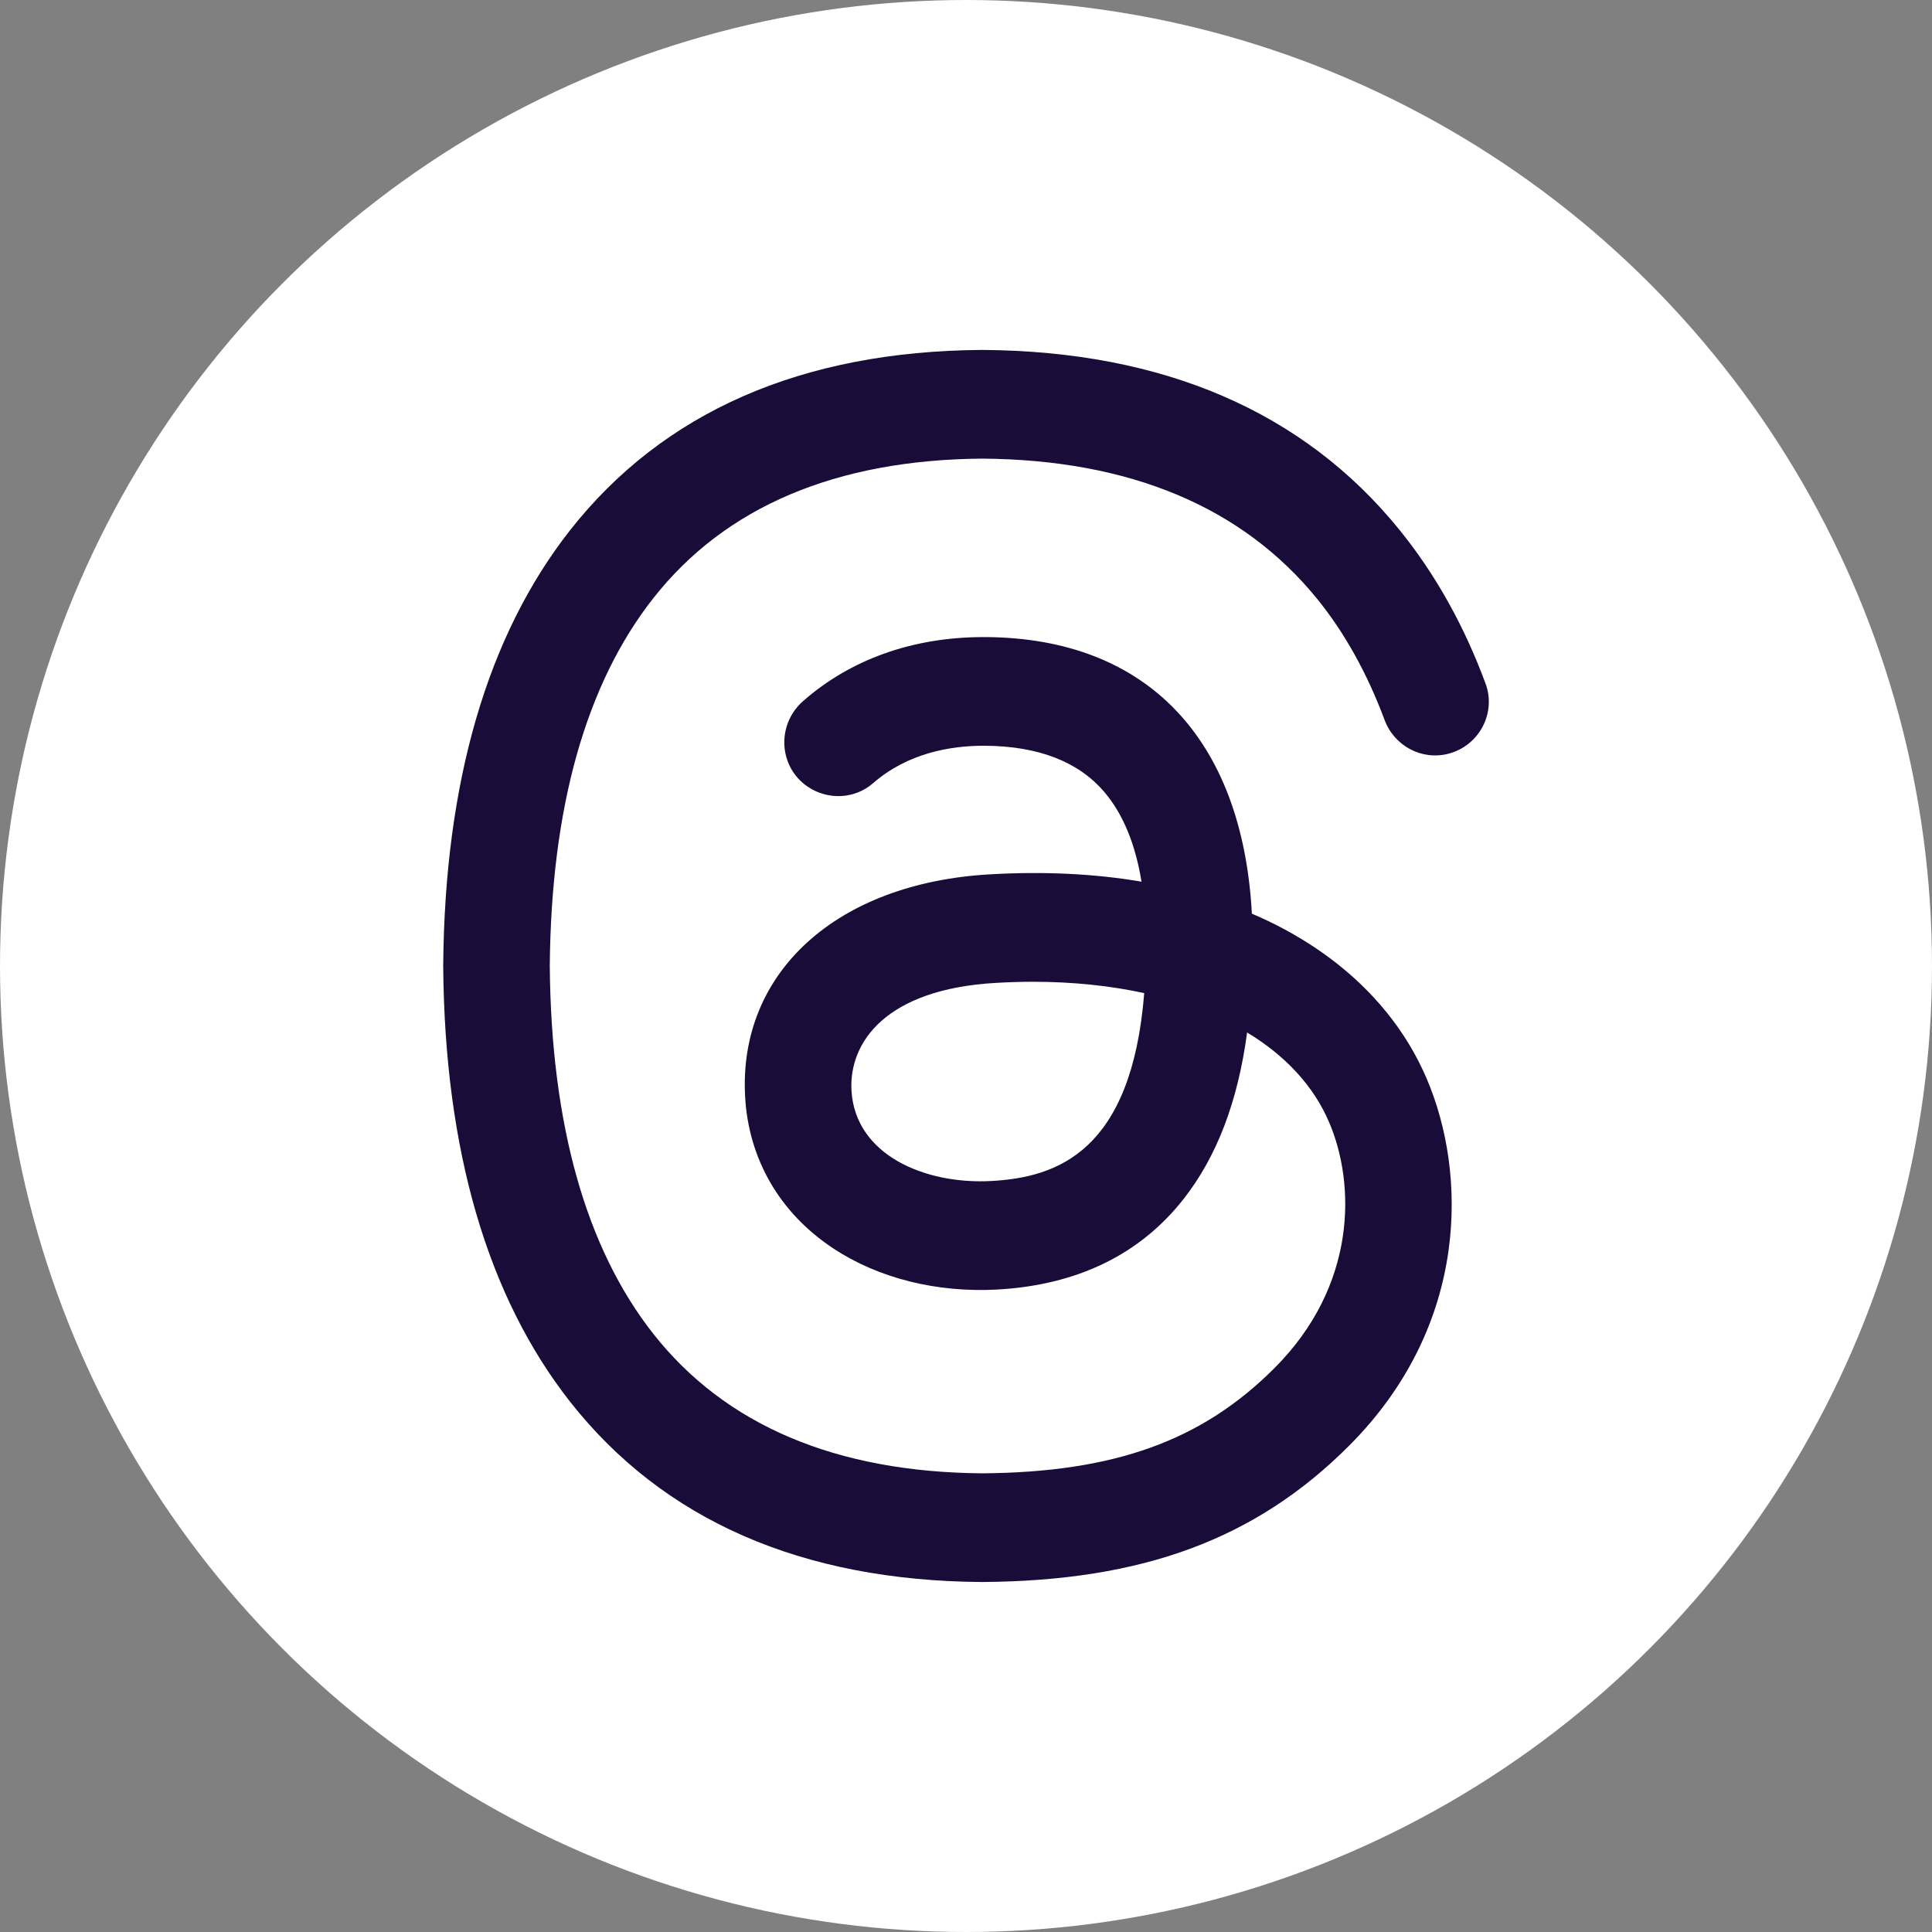 <?xml version="1.0" encoding="utf-8"?>
<svg version="1.1" id="Layer_1" xmlns="http://www.w3.org/2000/svg" x="0px" y="0px" viewBox="0 0 32 32" style="enable-background:new 0 0 32 32;" xmlns:bx="https://boxy-svg.com" width="32px" height="32px"><rect x="0" y="0" width="32" height="32" fill="#808080" stroke="none"/><defs><bx:export><bx:file format="svg" path="Bez nazwy.svg"/></bx:export></defs><style type="text/css">
	.st0{fill:#FFFFFF;}
	.st1{fill:#190C38;}
</style><circle class="st0" cx="16" cy="16" r="16"/><path d="M 21.003 15.254 C 20.915 15.212 20.825 15.172 20.735 15.133 C 20.578 12.23 18.991 10.569 16.329 10.552 C 16.317 10.552 16.305 10.552 16.293 10.552 C 15.117 10.552 14.087 10.922 13.301 11.613 C 12.86 12.001 12.892 12.698 13.377 13.029 C 13.71 13.256 14.156 13.237 14.46 12.973 C 15.033 12.473 15.741 12.352 16.293 12.352 C 16.302 12.352 16.309 12.352 16.317 12.352 C 17.194 12.358 17.856 12.613 18.284 13.11 C 18.596 13.472 18.804 13.972 18.907 14.603 C 18.131 14.471 17.289 14.43 16.391 14.482 C 13.859 14.627 12.232 16.104 12.341 18.156 C 12.396 19.196 12.915 20.092 13.801 20.677 C 14.549 21.172 15.515 21.413 16.517 21.359 C 17.841 21.285 18.88 20.781 19.605 19.858 C 20.155 19.155 20.503 18.246 20.656 17.101 C 21.287 17.482 21.755 17.983 22.013 18.585 C 22.453 19.609 22.479 21.293 21.105 22.664 C 19.902 23.866 18.455 24.386 16.27 24.403 C 13.846 24.384 12.012 23.606 10.82 22.091 C 9.704 20.673 9.128 18.623 9.106 16 C 9.128 13.376 9.704 11.327 10.821 9.908 C 12.012 8.393 13.846 7.615 16.271 7.596 C 18.713 7.615 20.578 8.396 21.816 9.919 C 22.273 10.482 22.646 11.156 22.932 11.922 C 23.092 12.355 23.551 12.602 23.997 12.482 C 24.5 12.348 24.785 11.811 24.606 11.324 C 24.25 10.36 23.773 9.507 23.174 8.769 C 21.588 6.817 19.266 5.817 16.276 5.796 L 16.264 5.796 C 13.281 5.816 10.986 6.821 9.444 8.78 C 8.073 10.524 7.365 12.95 7.341 15.993 L 7.341 16 L 7.341 16.006 C 7.365 19.048 8.073 21.475 9.444 23.219 C 10.986 25.178 13.281 26.183 16.264 26.203 L 16.276 26.203 C 18.93 26.184 20.799 25.491 22.34 23.951 C 24.355 21.937 24.294 19.413 23.63 17.865 C 23.154 16.752 22.244 15.85 21.003 15.254 Z M 16.422 19.561 C 15.312 19.622 14.161 19.125 14.103 18.059 C 14.061 17.268 14.666 16.385 16.49 16.28 C 16.7 16.268 16.904 16.261 17.105 16.261 C 17.768 16.261 18.388 16.326 18.952 16.449 C 18.742 19.075 17.509 19.501 16.422 19.561 Z" style="fill: rgb(25, 12, 56);"/></svg>